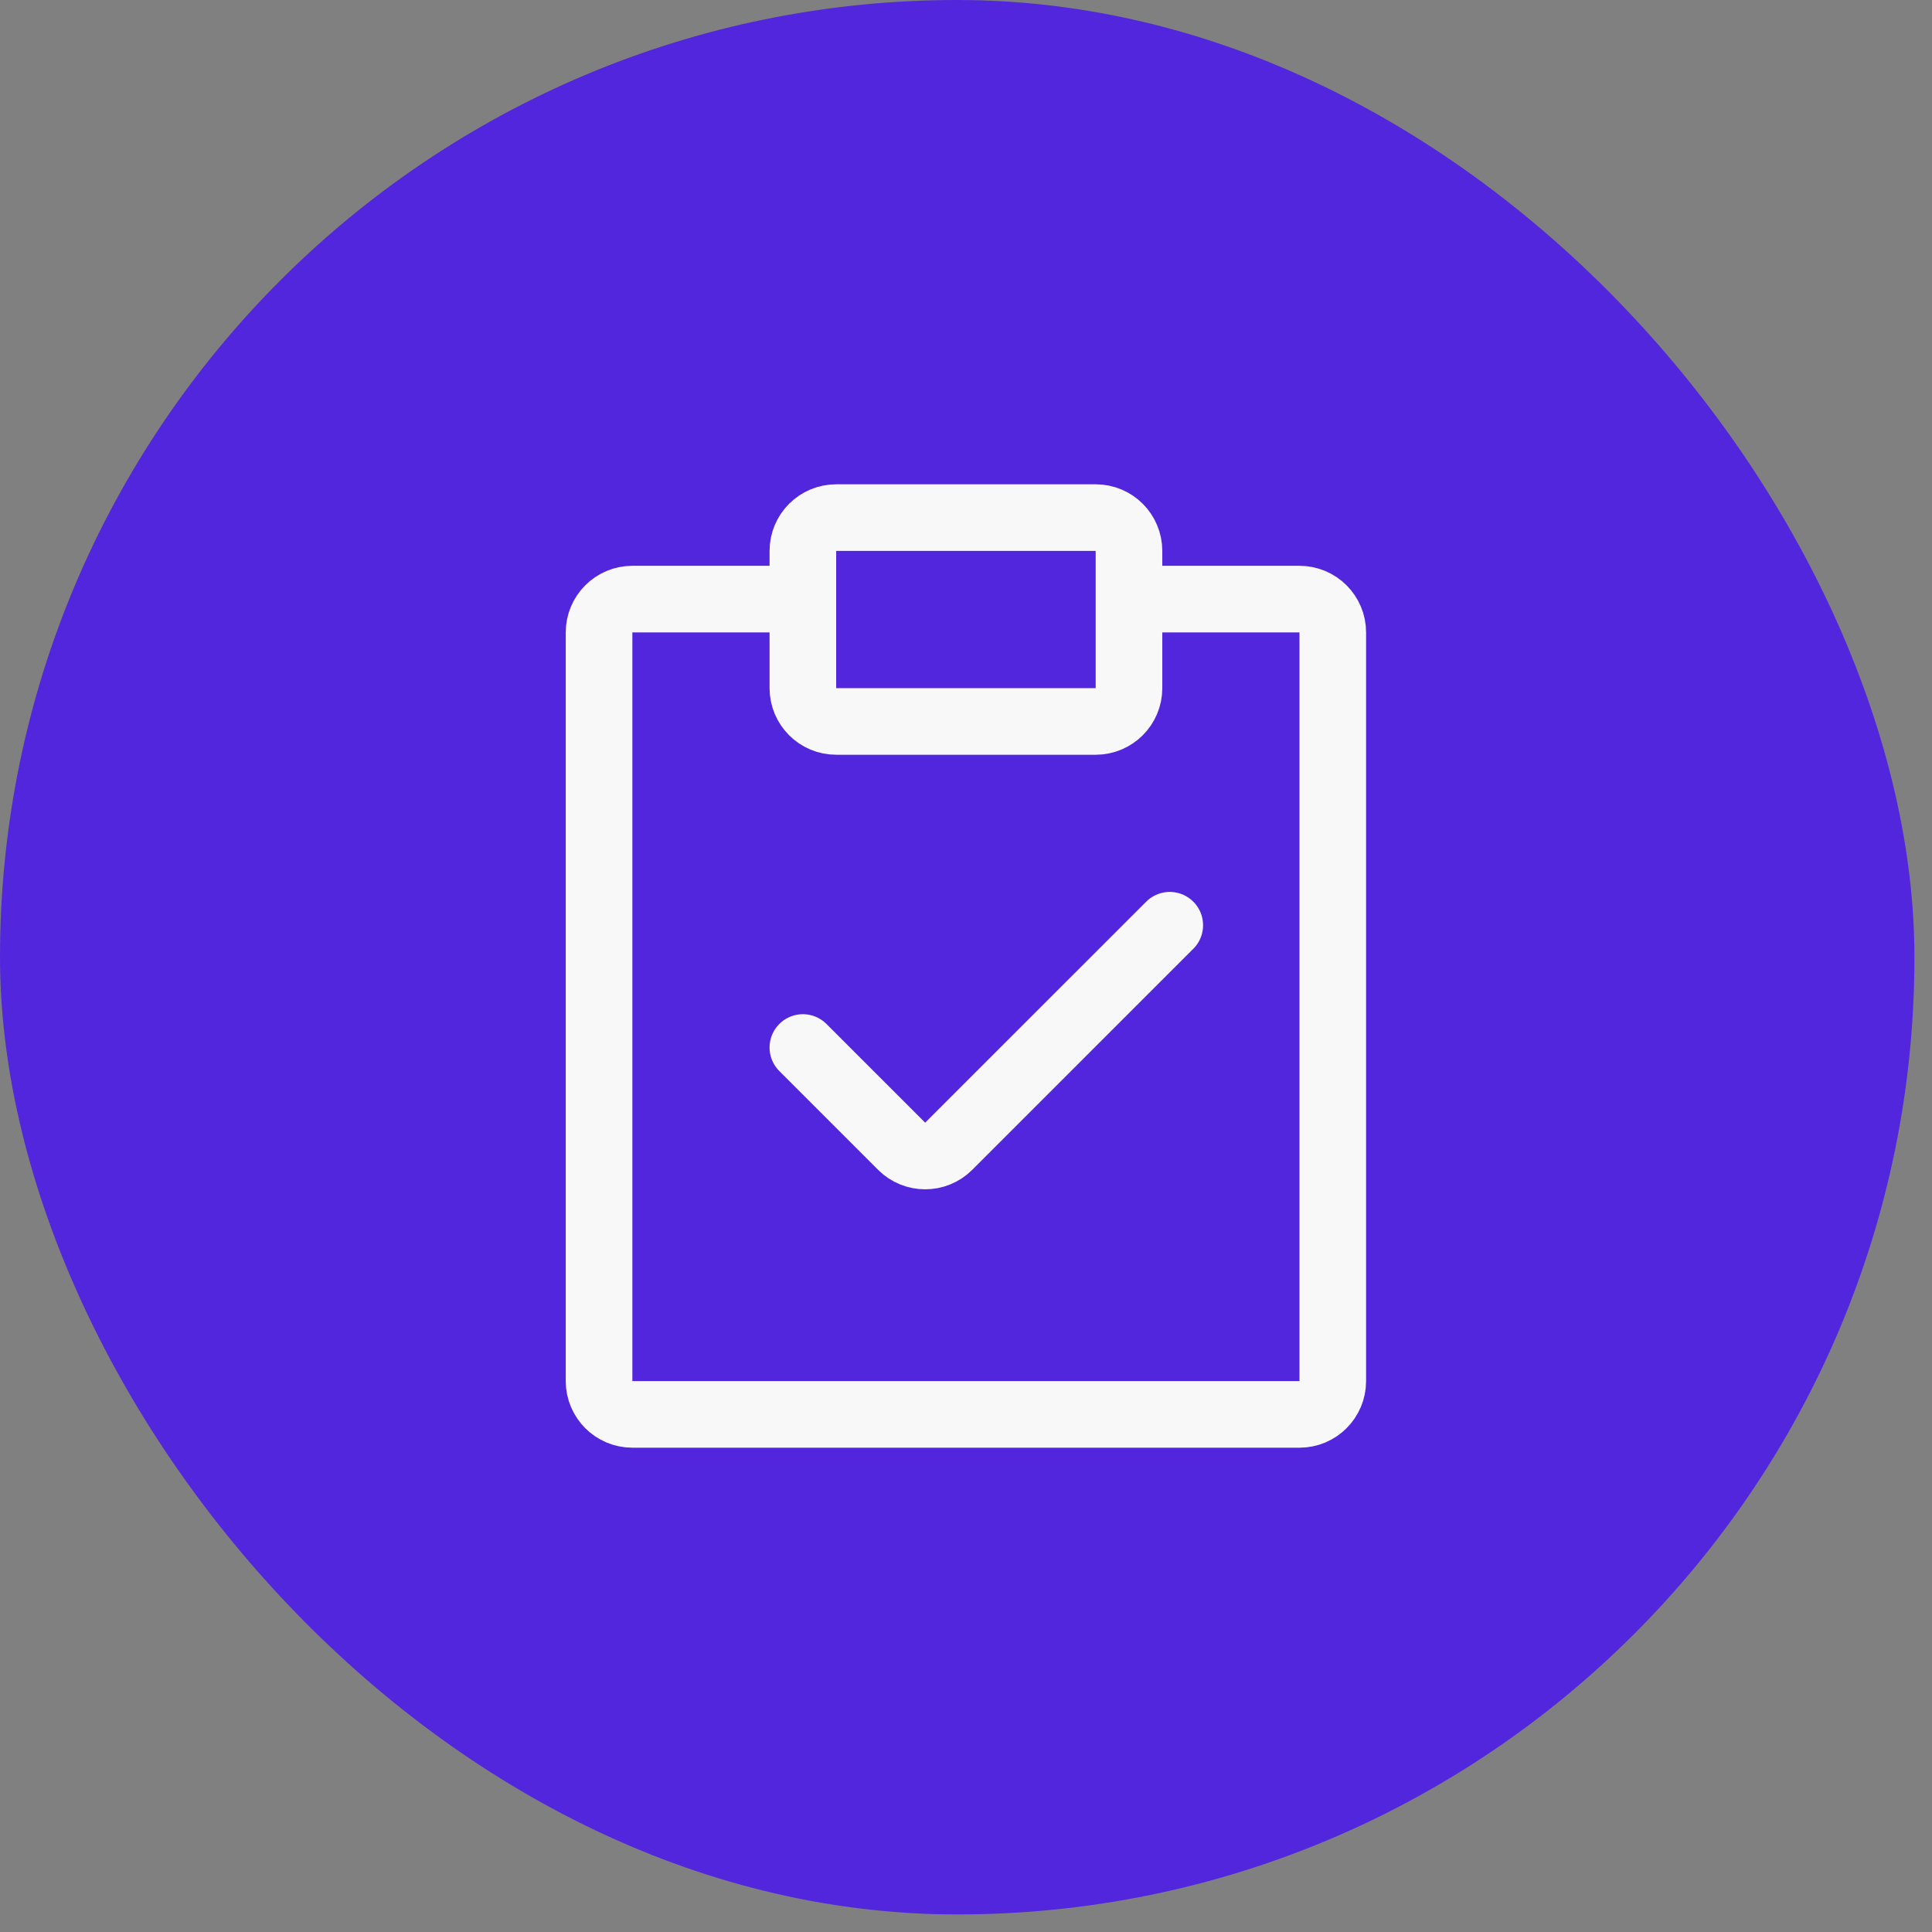 <svg width="58" height="58" viewBox="0 0 58 58" fill="none" xmlns="http://www.w3.org/2000/svg">
<rect x="0" y="0" width="58" height="58" fill="#808080" stroke="none"/>
<rect width="57.473" height="57.473" rx="28.737" fill="#5226DD"/>
<g clip-path="url(#clip0_439_3140)">
<g clip-path="url(#clip1_439_3140)">
<path d="M33.893 17.986H39.011C39.564 17.986 40.011 18.434 40.011 18.986V41.461C40.011 42.013 39.564 42.461 39.011 42.461H18.984C18.432 42.461 17.984 42.013 17.984 41.461V18.986C17.984 18.434 18.432 17.986 18.984 17.986H24.103M24.103 31.447L27.067 34.411C27.458 34.802 28.091 34.802 28.481 34.411L35.117 27.776M25.103 15.539H32.893C33.445 15.539 33.893 15.987 33.893 16.539V20.658C33.893 21.21 33.445 21.658 32.893 21.658H25.103C24.551 21.658 24.103 21.21 24.103 20.658V16.539C24.103 15.987 24.551 15.539 25.103 15.539Z" stroke="#F8F8F8" stroke-width="2" stroke-linecap="round"/>
</g>
</g>
<defs>
<clipPath id="clip0_439_3140">
<rect width="32" height="32" fill="white" transform="translate(13 13)"/>
</clipPath>
<clipPath id="clip1_439_3140">
<rect width="32" height="32" fill="white" transform="translate(13 13)"/>
</clipPath>
</defs>
</svg>
